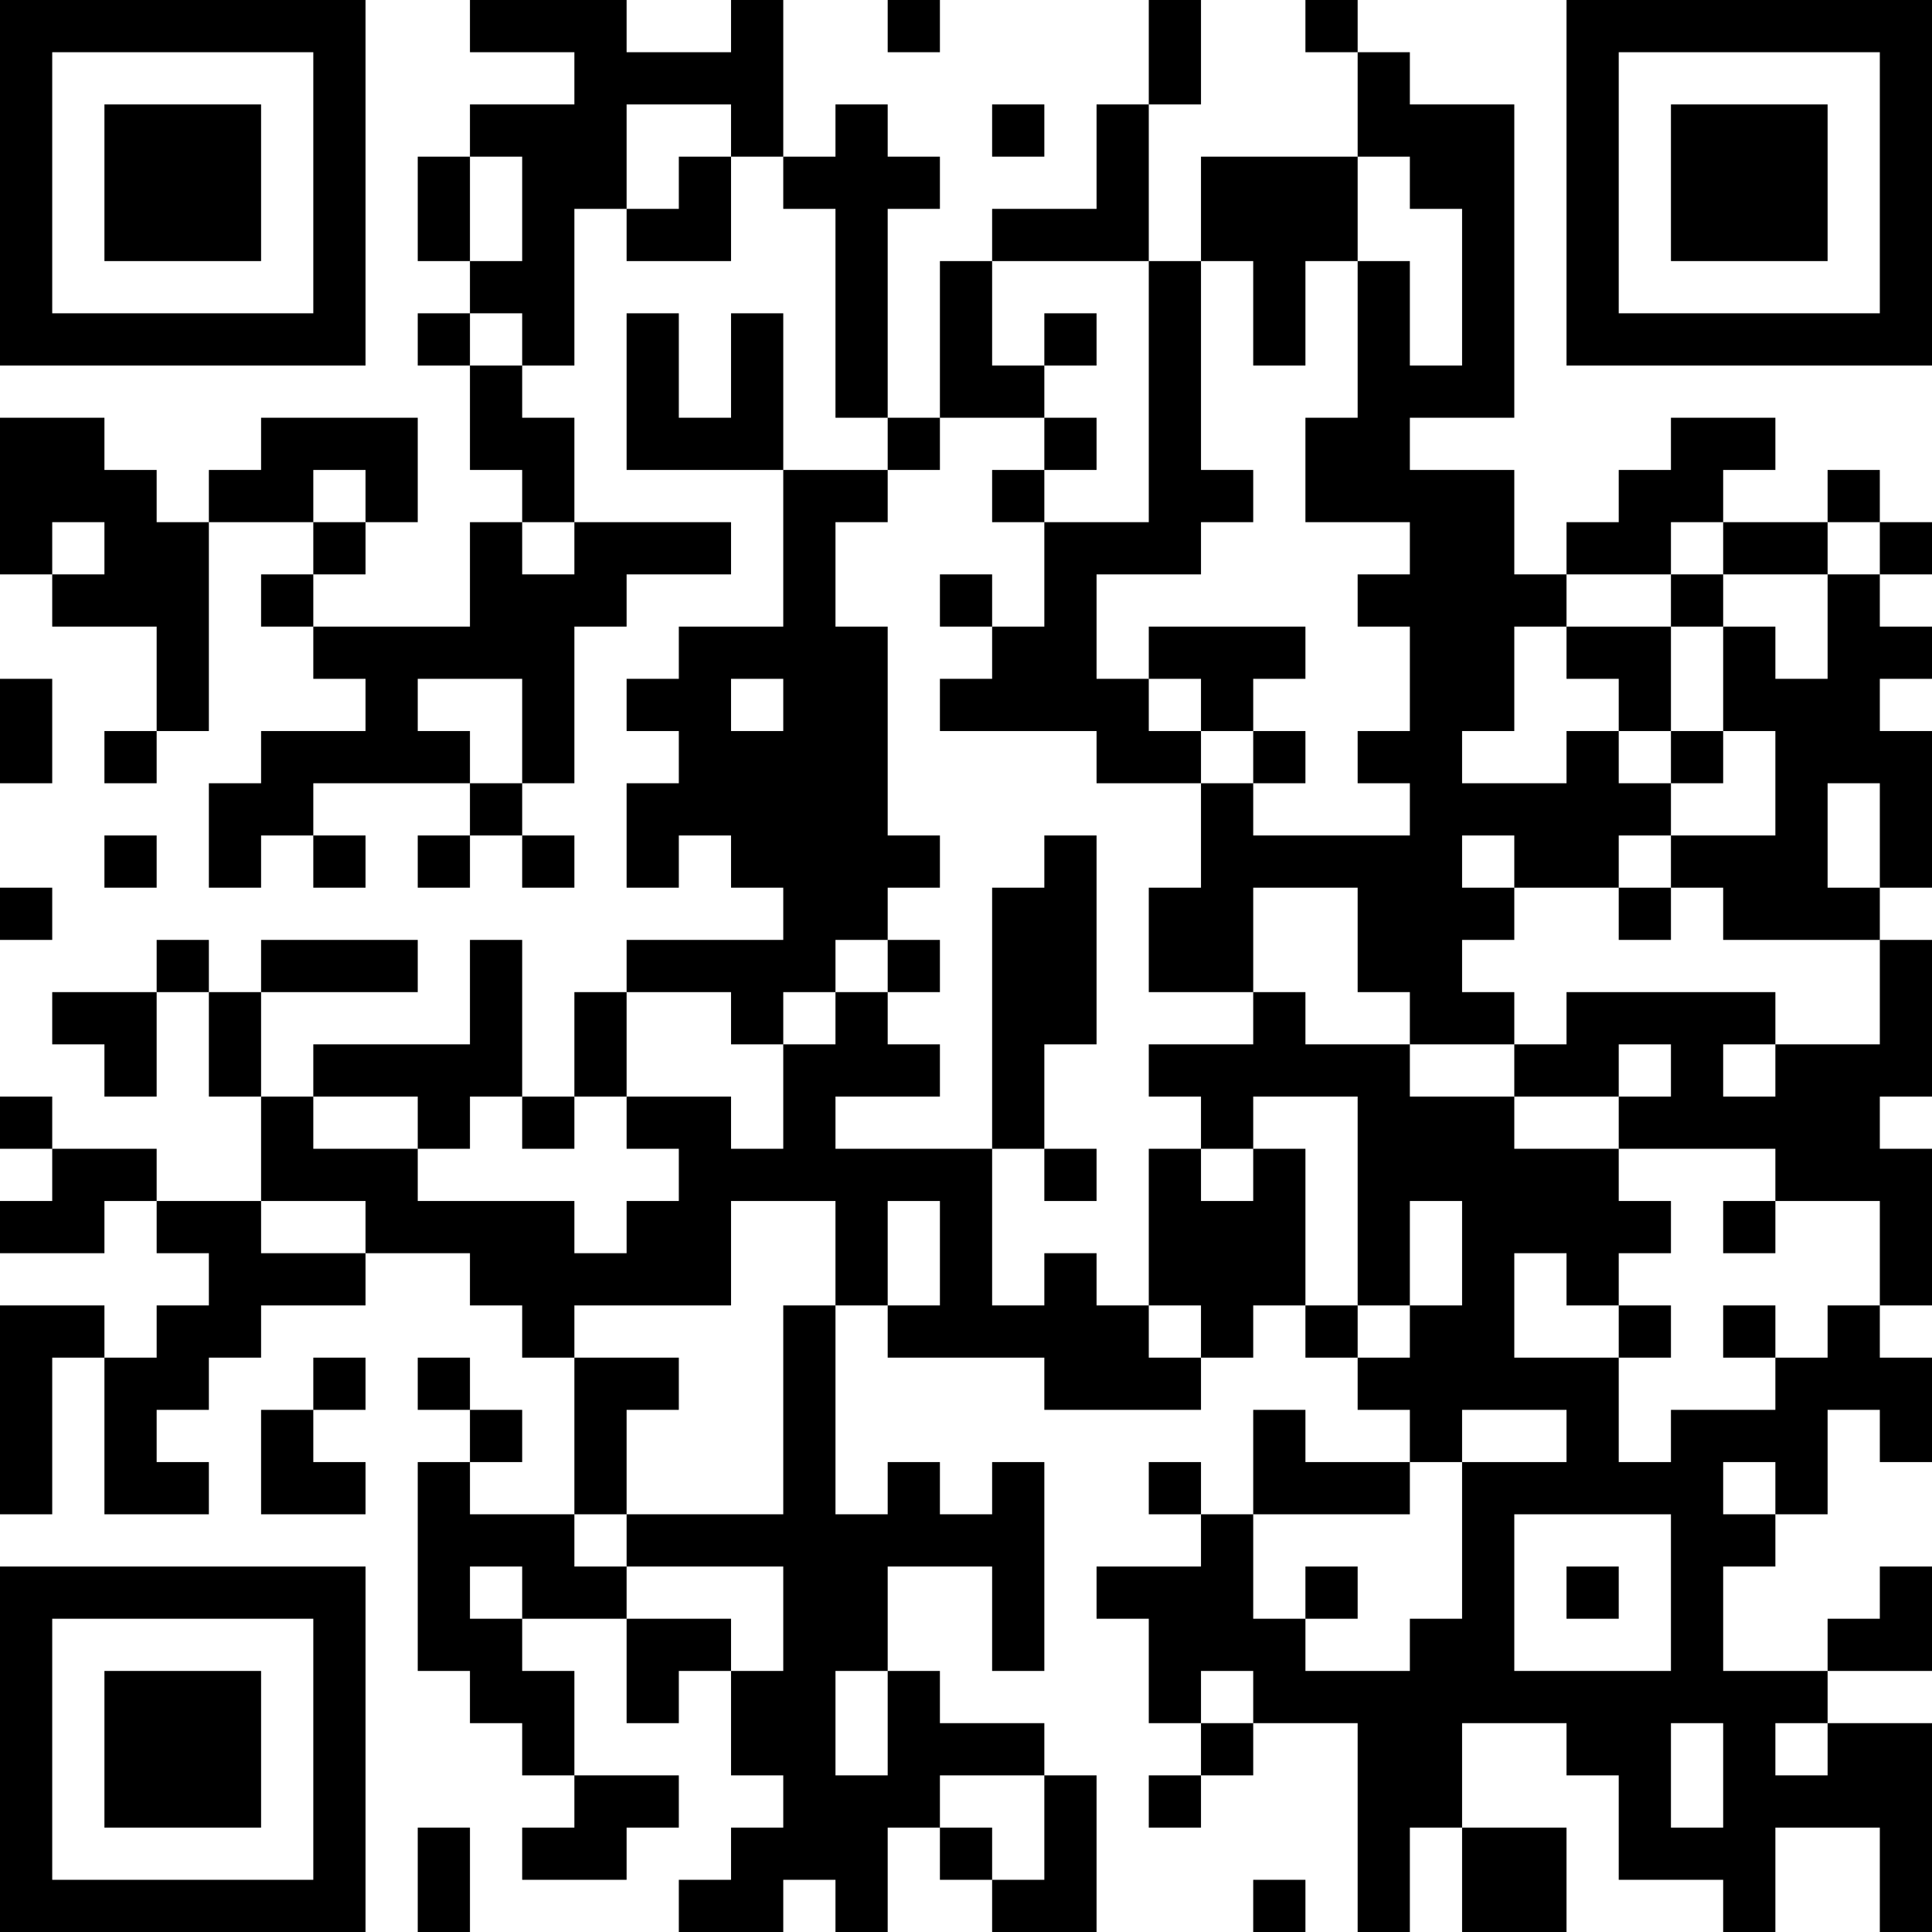 <?xml version="1.0" encoding="UTF-8"?>
<svg xmlns="http://www.w3.org/2000/svg" version="1.1" width="400" height="400" viewBox="0 0 400 400"><rect x="0" y="0" width="400" height="400" fill="#ffffff"/><g transform="scale(10.811)"><g transform="translate(0,0)"><path fill-rule="evenodd" d="M9 0L9 1L11 1L11 2L9 2L9 3L8 3L8 5L9 5L9 6L8 6L8 7L9 7L9 9L10 9L10 10L9 10L9 12L6 12L6 11L7 11L7 10L8 10L8 8L5 8L5 9L4 9L4 10L3 10L3 9L2 9L2 8L0 8L0 11L1 11L1 12L3 12L3 14L2 14L2 15L3 15L3 14L4 14L4 10L6 10L6 11L5 11L5 12L6 12L6 13L7 13L7 14L5 14L5 15L4 15L4 17L5 17L5 16L6 16L6 17L7 17L7 16L6 16L6 15L9 15L9 16L8 16L8 17L9 17L9 16L10 16L10 17L11 17L11 16L10 16L10 15L11 15L11 12L12 12L12 11L14 11L14 10L11 10L11 8L10 8L10 7L11 7L11 4L12 4L12 5L14 5L14 3L15 3L15 4L16 4L16 8L17 8L17 9L15 9L15 6L14 6L14 8L13 8L13 6L12 6L12 9L15 9L15 12L13 12L13 13L12 13L12 14L13 14L13 15L12 15L12 17L13 17L13 16L14 16L14 17L15 17L15 18L12 18L12 19L11 19L11 21L10 21L10 18L9 18L9 20L6 20L6 21L5 21L5 19L8 19L8 18L5 18L5 19L4 19L4 18L3 18L3 19L1 19L1 20L2 20L2 21L3 21L3 19L4 19L4 21L5 21L5 23L3 23L3 22L1 22L1 21L0 21L0 22L1 22L1 23L0 23L0 24L2 24L2 23L3 23L3 24L4 24L4 25L3 25L3 26L2 26L2 25L0 25L0 29L1 29L1 26L2 26L2 29L4 29L4 28L3 28L3 27L4 27L4 26L5 26L5 25L7 25L7 24L9 24L9 25L10 25L10 26L11 26L11 29L9 29L9 28L10 28L10 27L9 27L9 26L8 26L8 27L9 27L9 28L8 28L8 32L9 32L9 33L10 33L10 34L11 34L11 35L10 35L10 36L12 36L12 35L13 35L13 34L11 34L11 32L10 32L10 31L12 31L12 33L13 33L13 32L14 32L14 34L15 34L15 35L14 35L14 36L13 36L13 37L15 37L15 36L16 36L16 37L17 37L17 35L18 35L18 36L19 36L19 37L21 37L21 34L20 34L20 33L18 33L18 32L17 32L17 30L19 30L19 32L20 32L20 28L19 28L19 29L18 29L18 28L17 28L17 29L16 29L16 25L17 25L17 26L20 26L20 27L23 27L23 26L24 26L24 25L25 25L25 26L26 26L26 27L27 27L27 28L25 28L25 27L24 27L24 29L23 29L23 28L22 28L22 29L23 29L23 30L21 30L21 31L22 31L22 33L23 33L23 34L22 34L22 35L23 35L23 34L24 34L24 33L26 33L26 37L27 37L27 35L28 35L28 37L30 37L30 35L28 35L28 33L30 33L30 34L31 34L31 36L33 36L33 37L34 37L34 35L36 35L36 37L37 37L37 33L35 33L35 32L37 32L37 30L36 30L36 31L35 31L35 32L33 32L33 30L34 30L34 29L35 29L35 27L36 27L36 28L37 28L37 26L36 26L36 25L37 25L37 22L36 22L36 21L37 21L37 18L36 18L36 17L37 17L37 14L36 14L36 13L37 13L37 12L36 12L36 11L37 11L37 10L36 10L36 9L35 9L35 10L33 10L33 9L34 9L34 8L32 8L32 9L31 9L31 10L30 10L30 11L29 11L29 9L27 9L27 8L29 8L29 2L27 2L27 1L26 1L26 0L25 0L25 1L26 1L26 3L23 3L23 5L22 5L22 2L23 2L23 0L22 0L22 2L21 2L21 4L19 4L19 5L18 5L18 8L17 8L17 4L18 4L18 3L17 3L17 2L16 2L16 3L15 3L15 0L14 0L14 1L12 1L12 0ZM17 0L17 1L18 1L18 0ZM12 2L12 4L13 4L13 3L14 3L14 2ZM19 2L19 3L20 3L20 2ZM9 3L9 5L10 5L10 3ZM26 3L26 5L25 5L25 7L24 7L24 5L23 5L23 9L24 9L24 10L23 10L23 11L21 11L21 13L22 13L22 14L23 14L23 15L21 15L21 14L18 14L18 13L19 13L19 12L20 12L20 10L22 10L22 5L19 5L19 7L20 7L20 8L18 8L18 9L17 9L17 10L16 10L16 12L17 12L17 16L18 16L18 17L17 17L17 18L16 18L16 19L15 19L15 20L14 20L14 19L12 19L12 21L11 21L11 22L10 22L10 21L9 21L9 22L8 22L8 21L6 21L6 22L8 22L8 23L11 23L11 24L12 24L12 23L13 23L13 22L12 22L12 21L14 21L14 22L15 22L15 20L16 20L16 19L17 19L17 20L18 20L18 21L16 21L16 22L19 22L19 25L20 25L20 24L21 24L21 25L22 25L22 26L23 26L23 25L22 25L22 22L23 22L23 23L24 23L24 22L25 22L25 25L26 25L26 26L27 26L27 25L28 25L28 23L27 23L27 25L26 25L26 21L24 21L24 22L23 22L23 21L22 21L22 20L24 20L24 19L25 19L25 20L27 20L27 21L29 21L29 22L31 22L31 23L32 23L32 24L31 24L31 25L30 25L30 24L29 24L29 26L31 26L31 28L32 28L32 27L34 27L34 26L35 26L35 25L36 25L36 23L34 23L34 22L31 22L31 21L32 21L32 20L31 20L31 21L29 21L29 20L30 20L30 19L34 19L34 20L33 20L33 21L34 21L34 20L36 20L36 18L33 18L33 17L32 17L32 16L34 16L34 14L33 14L33 12L34 12L34 13L35 13L35 11L36 11L36 10L35 10L35 11L33 11L33 10L32 10L32 11L30 11L30 12L29 12L29 14L28 14L28 15L30 15L30 14L31 14L31 15L32 15L32 16L31 16L31 17L29 17L29 16L28 16L28 17L29 17L29 18L28 18L28 19L29 19L29 20L27 20L27 19L26 19L26 17L24 17L24 19L22 19L22 17L23 17L23 15L24 15L24 16L27 16L27 15L26 15L26 14L27 14L27 12L26 12L26 11L27 11L27 10L25 10L25 8L26 8L26 5L27 5L27 7L28 7L28 4L27 4L27 3ZM9 6L9 7L10 7L10 6ZM20 6L20 7L21 7L21 6ZM20 8L20 9L19 9L19 10L20 10L20 9L21 9L21 8ZM6 9L6 10L7 10L7 9ZM1 10L1 11L2 11L2 10ZM10 10L10 11L11 11L11 10ZM18 11L18 12L19 12L19 11ZM32 11L32 12L30 12L30 13L31 13L31 14L32 14L32 15L33 15L33 14L32 14L32 12L33 12L33 11ZM22 12L22 13L23 13L23 14L24 14L24 15L25 15L25 14L24 14L24 13L25 13L25 12ZM0 13L0 15L1 15L1 13ZM8 13L8 14L9 14L9 15L10 15L10 13ZM14 13L14 14L15 14L15 13ZM35 15L35 17L36 17L36 15ZM2 16L2 17L3 17L3 16ZM20 16L20 17L19 17L19 22L20 22L20 23L21 23L21 22L20 22L20 20L21 20L21 16ZM0 17L0 18L1 18L1 17ZM31 17L31 18L32 18L32 17ZM17 18L17 19L18 19L18 18ZM5 23L5 24L7 24L7 23ZM14 23L14 25L11 25L11 26L13 26L13 27L12 27L12 29L11 29L11 30L12 30L12 31L14 31L14 32L15 32L15 30L12 30L12 29L15 29L15 25L16 25L16 23ZM17 23L17 25L18 25L18 23ZM33 23L33 24L34 24L34 23ZM31 25L31 26L32 26L32 25ZM33 25L33 26L34 26L34 25ZM6 26L6 27L5 27L5 29L7 29L7 28L6 28L6 27L7 27L7 26ZM28 27L28 28L27 28L27 29L24 29L24 31L25 31L25 32L27 32L27 31L28 31L28 28L30 28L30 27ZM33 28L33 29L34 29L34 28ZM29 29L29 32L32 32L32 29ZM9 30L9 31L10 31L10 30ZM25 30L25 31L26 31L26 30ZM30 30L30 31L31 31L31 30ZM16 32L16 34L17 34L17 32ZM23 32L23 33L24 33L24 32ZM32 33L32 35L33 35L33 33ZM34 33L34 34L35 34L35 33ZM18 34L18 35L19 35L19 36L20 36L20 34ZM8 35L8 37L9 37L9 35ZM24 36L24 37L25 37L25 36ZM0 0L0 7L7 7L7 0ZM1 1L1 6L6 6L6 1ZM2 2L2 5L5 5L5 2ZM30 0L30 7L37 7L37 0ZM31 1L31 6L36 6L36 1ZM32 2L32 5L35 5L35 2ZM0 30L0 37L7 37L7 30ZM1 31L1 36L6 36L6 31ZM2 32L2 35L5 35L5 32Z" fill="#000000"/></g></g></svg>
